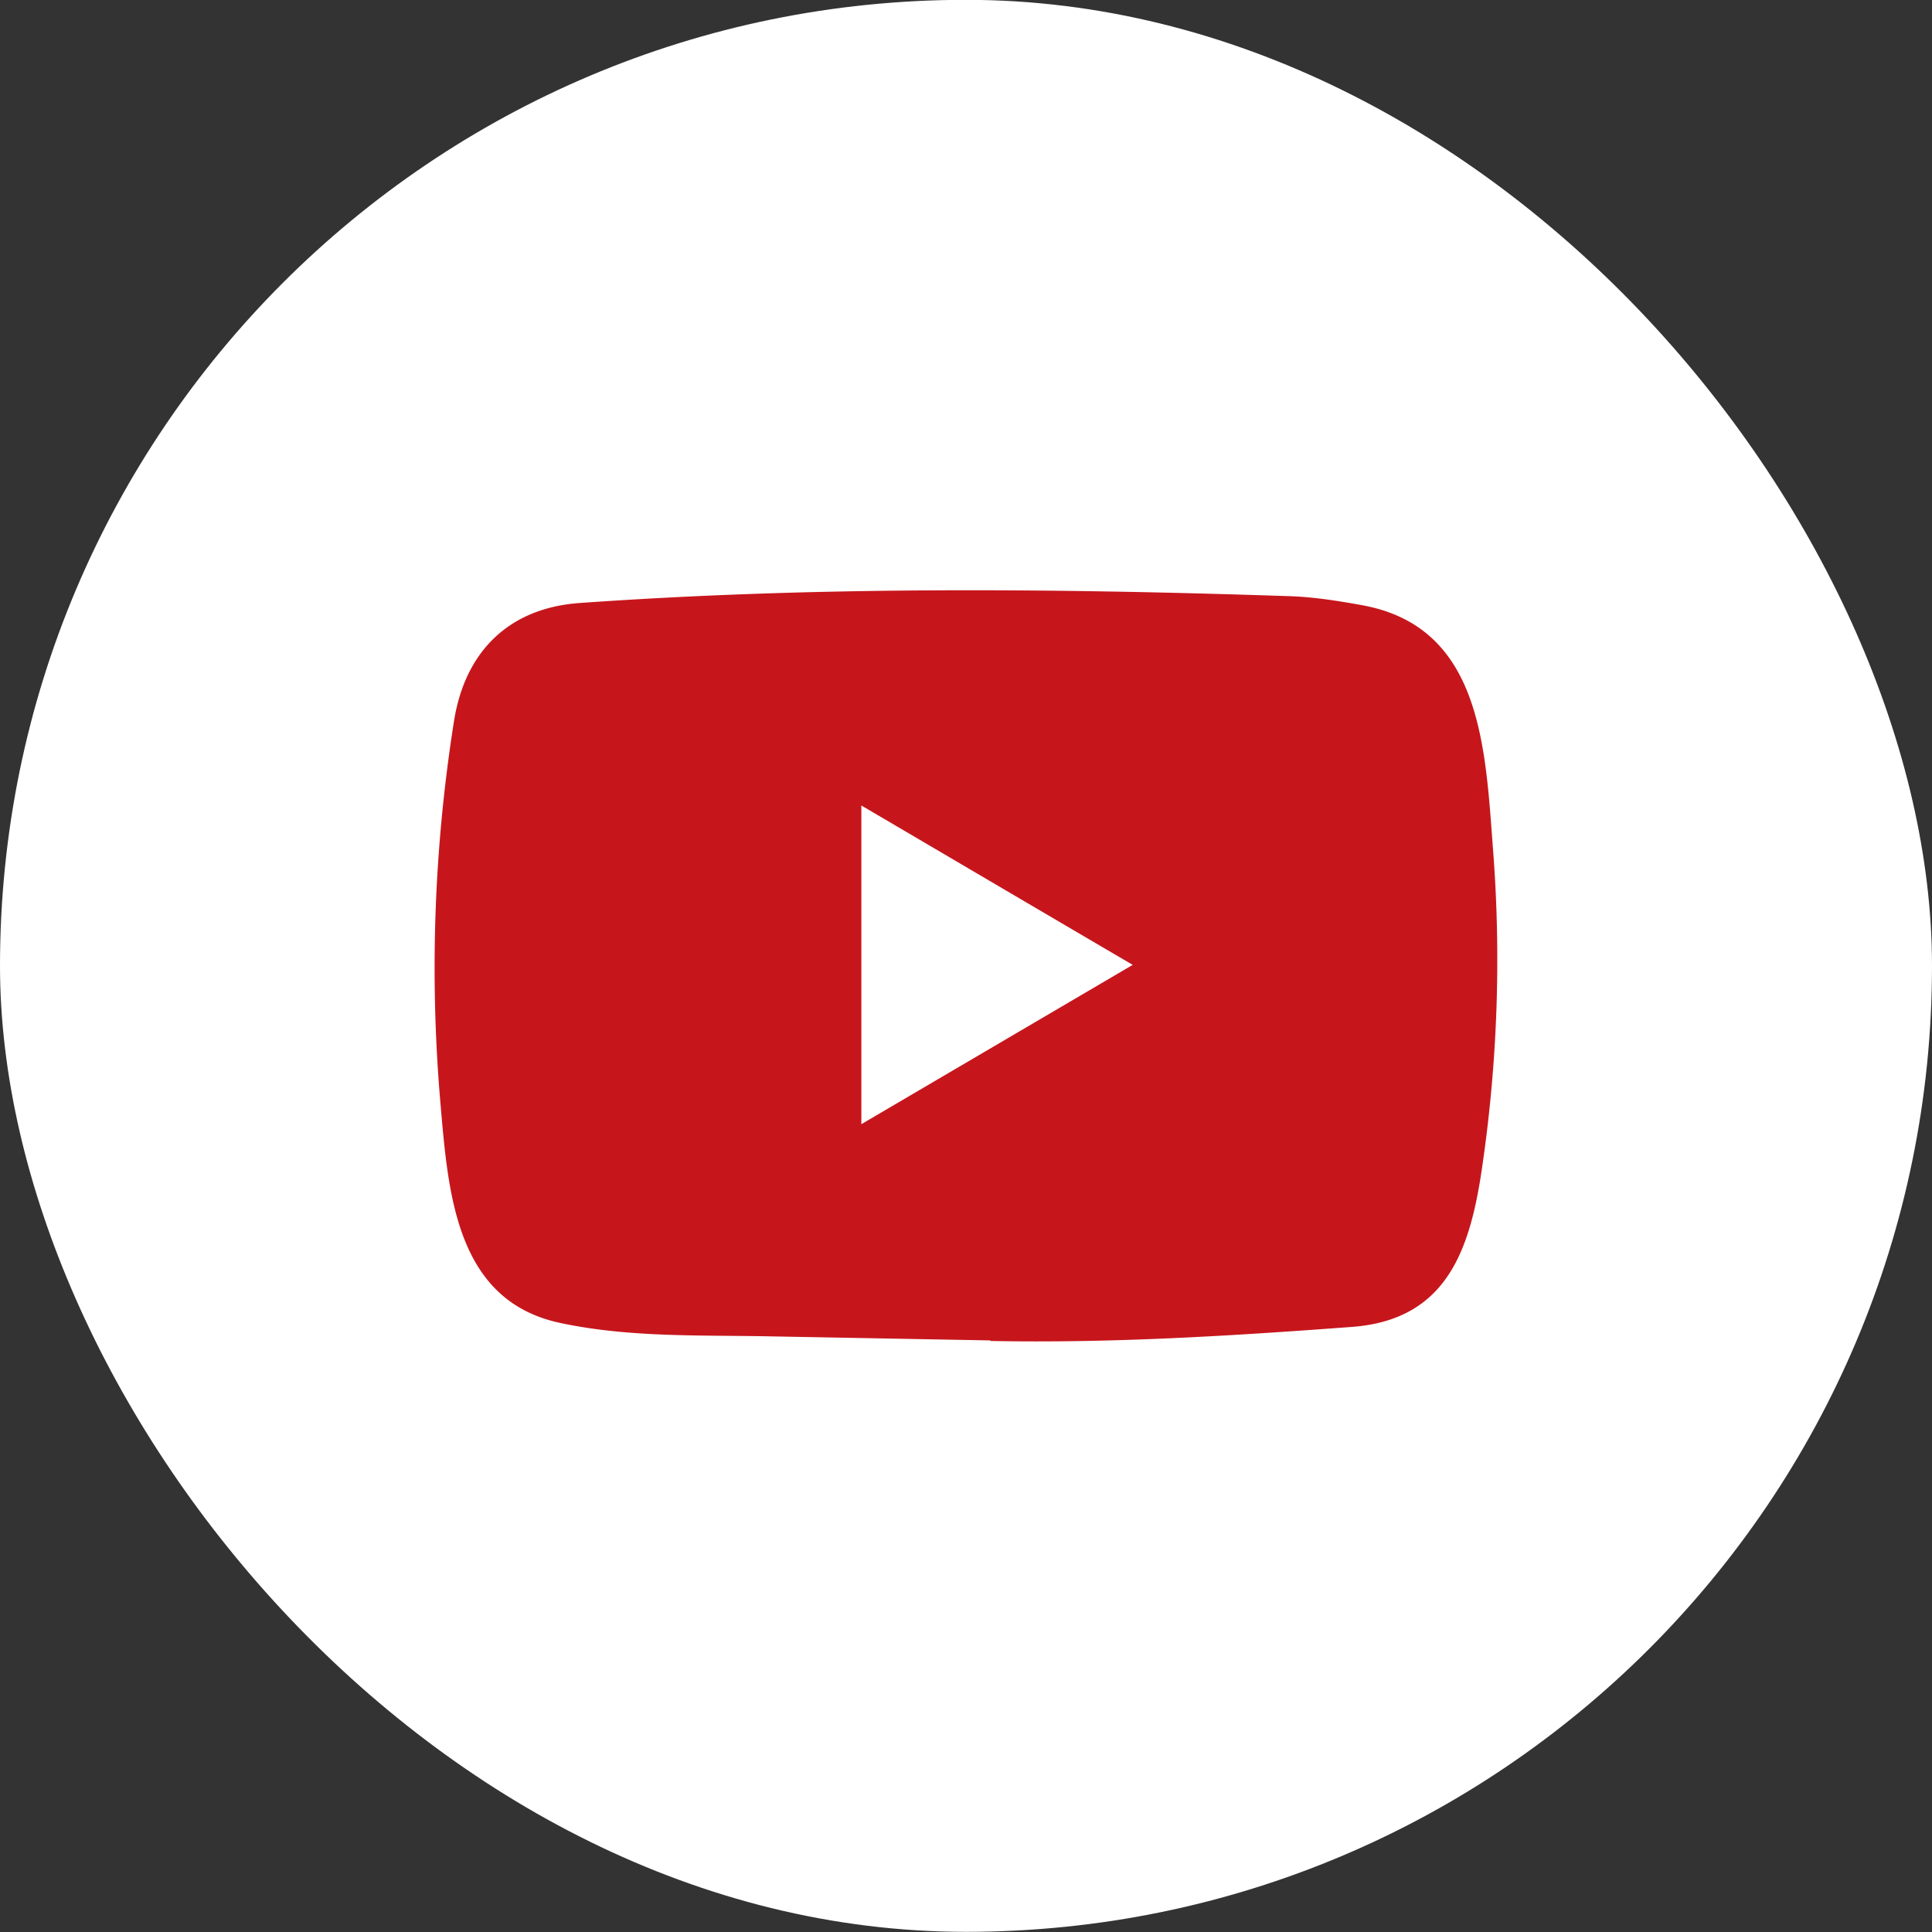 <?xml version="1.0" encoding="UTF-8"?>
<svg xmlns="http://www.w3.org/2000/svg" width="24" height="24" fill="none">
  <rect width="100%" height="100%" fill="#333333" stroke="none"/>
  <rect y="-.002" width="24" height="24" rx="12" fill="#fff"></rect>
  <path d="M12.292 16.651l-2.708-.05c-.877-.018-1.756.017-2.616-.165-1.307-.273-1.4-1.612-1.497-2.735a19.598 19.598 0 01.17-4.751c.142-.878.702-1.402 1.569-1.46 2.923-.207 5.866-.182 8.783-.085.308.008.618.057.922.112 1.5.269 1.536 1.785 1.634 3.062a17.74 17.74 0 01-.13 3.869c-.148 1.06-.433 1.95-1.633 2.036-1.504.112-2.973.203-4.481.174 0-.007-.009-.007-.013-.007zM10.7 13.965l3.371-1.979c-1.135-.665-2.245-1.319-3.371-1.98v3.96z" fill="#C6161C"></path>
</svg>
